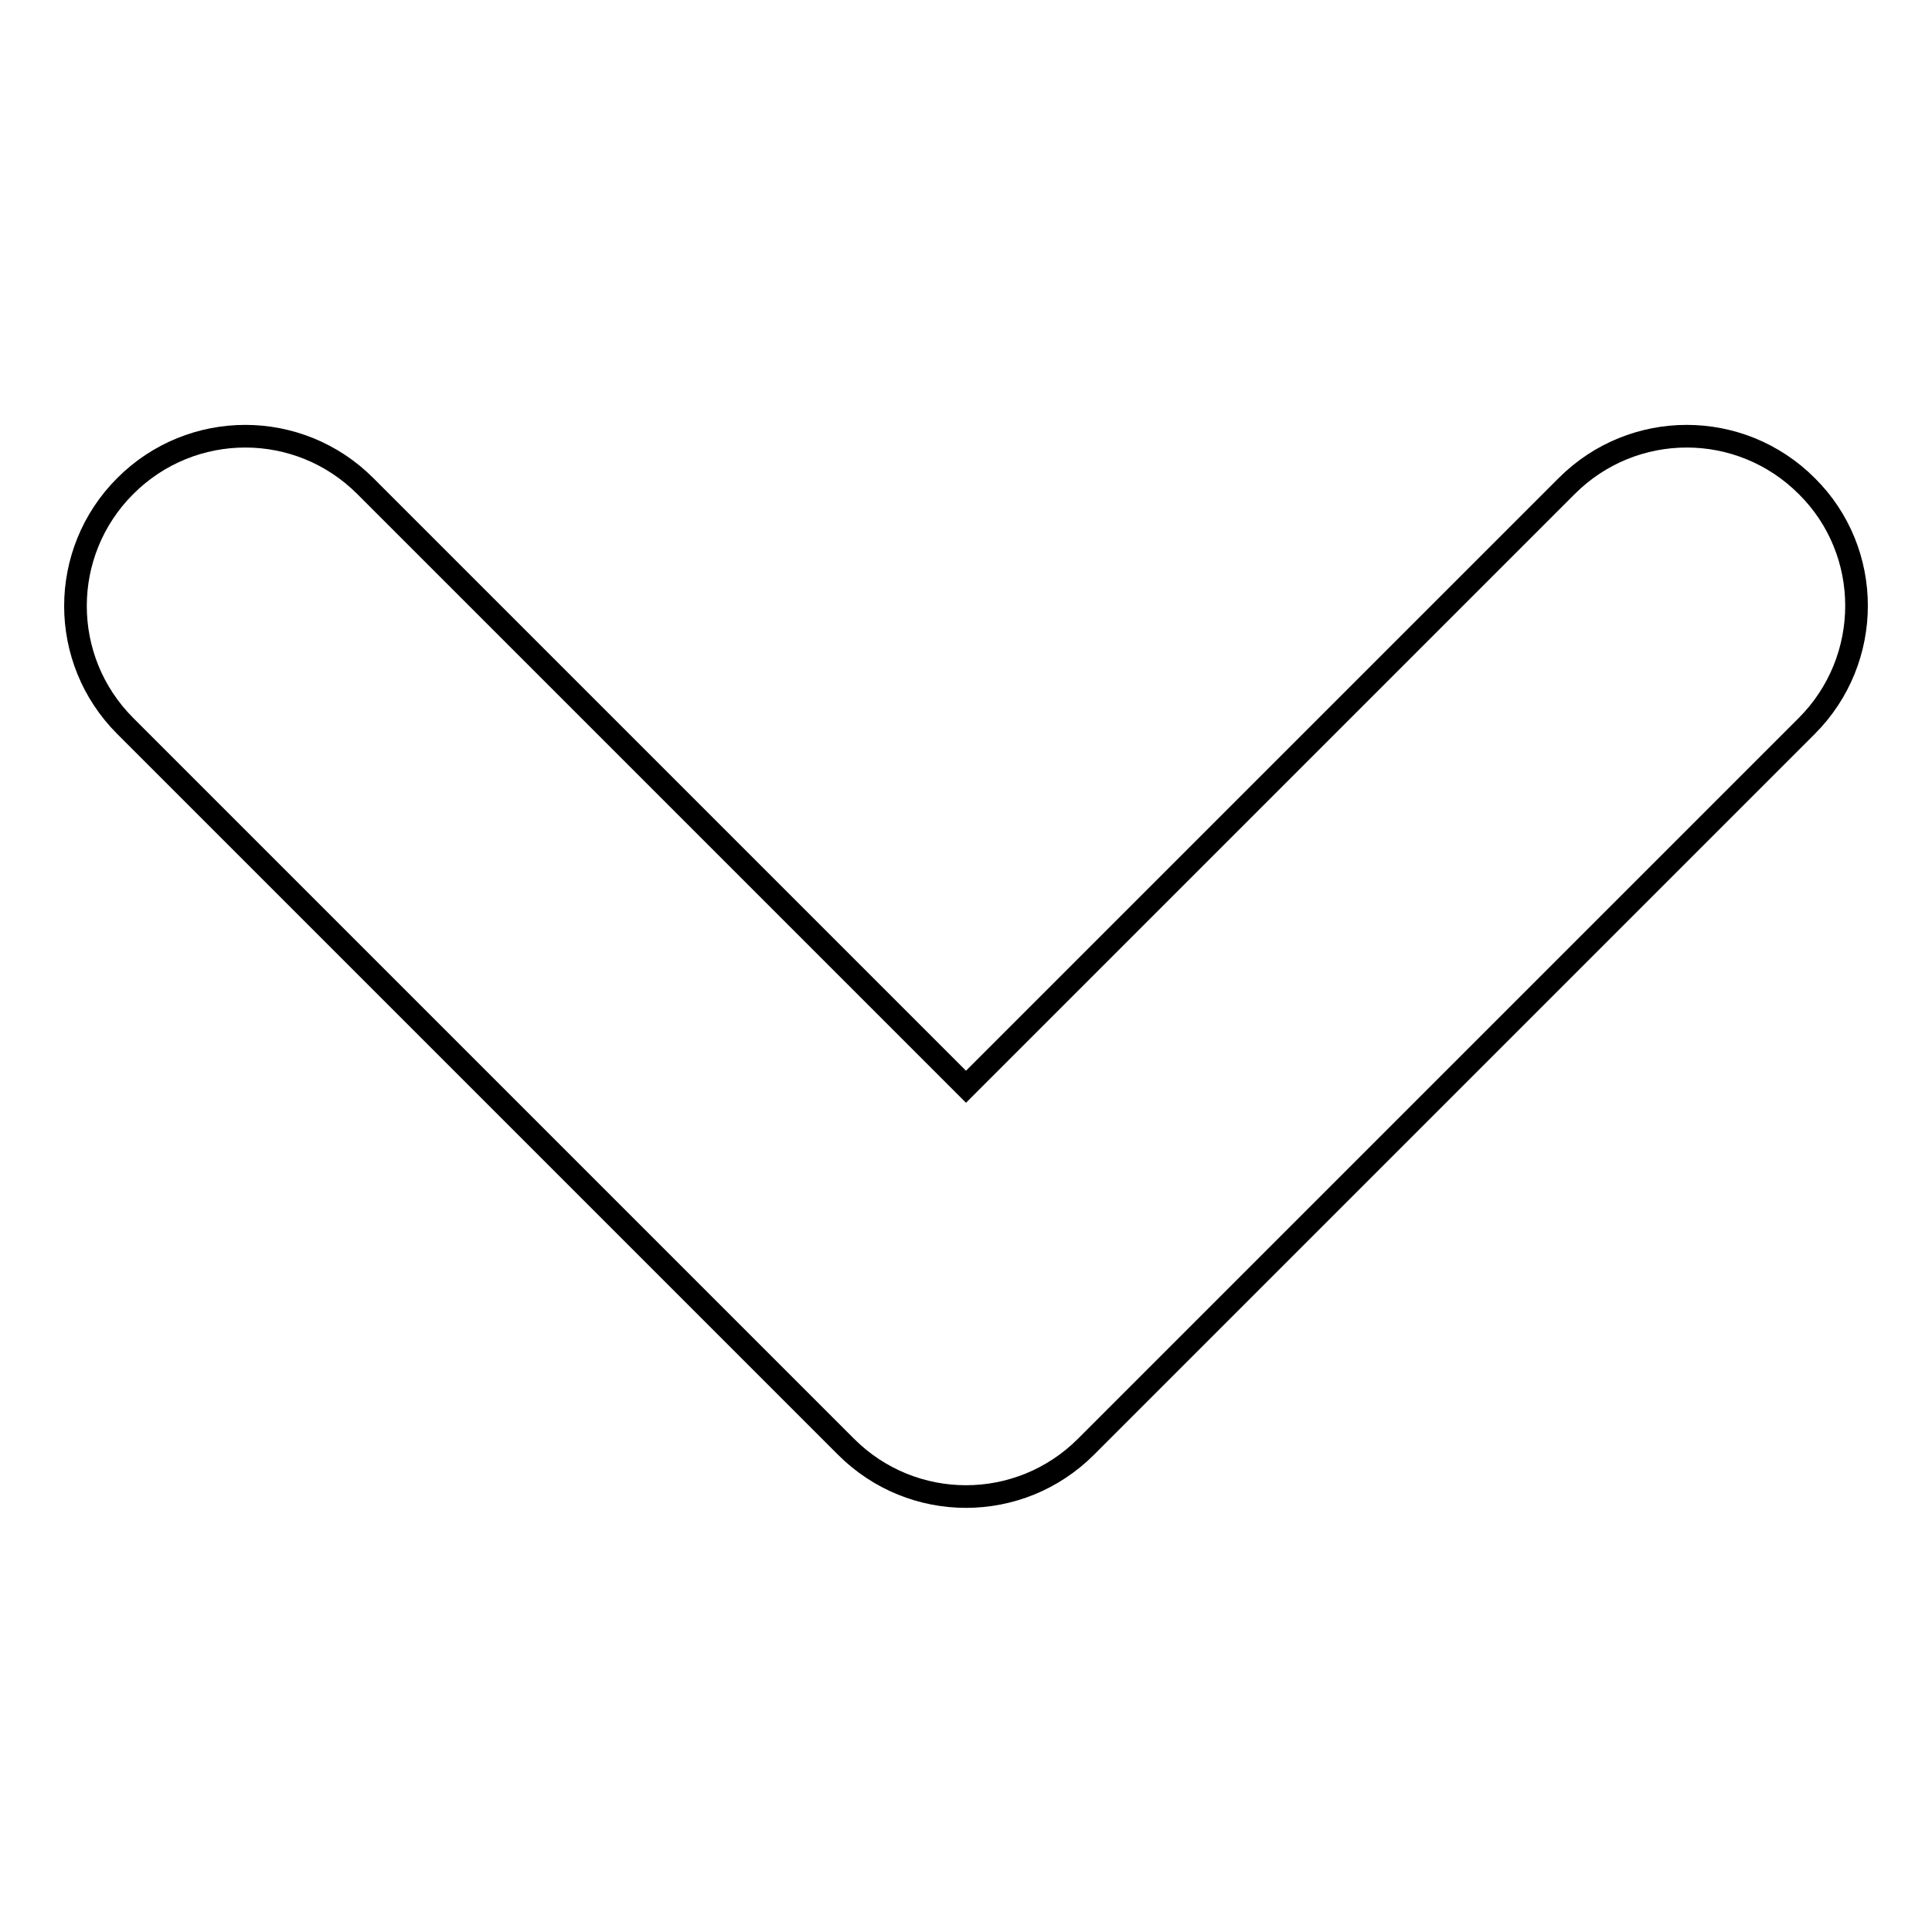 <?xml version="1.0" encoding="utf-8"?>
<!-- Svg Vector Icons : http://www.onlinewebfonts.com/icon -->
<!DOCTYPE svg PUBLIC "-//W3C//DTD SVG 1.1//EN" "http://www.w3.org/Graphics/SVG/1.1/DTD/svg11.dtd">
<svg version="1.1" xmlns="http://www.w3.org/2000/svg" xmlns:xlink="http://www.w3.org/1999/xlink" x="0px" y="0px" viewBox="0 0 256 256" enable-background="new 0 0 256 256" xml:space="preserve">
<g><g><path stroke-width="3" fill-opacity="0" stroke="#000000"  d="M239.4,96.2l-95.5,95.5c-8.8,8.8-23,8.8-31.8,0L16.6,96.2c-8.8-8.8-8.8-23,0-31.8c8.8-8.8,23-8.8,31.8,0l79.6,79.6l79.6-79.6c8.8-8.8,23-8.8,31.8,0C248.2,73.1,248.2,87.4,239.4,96.2z"/></g></g>
</svg>